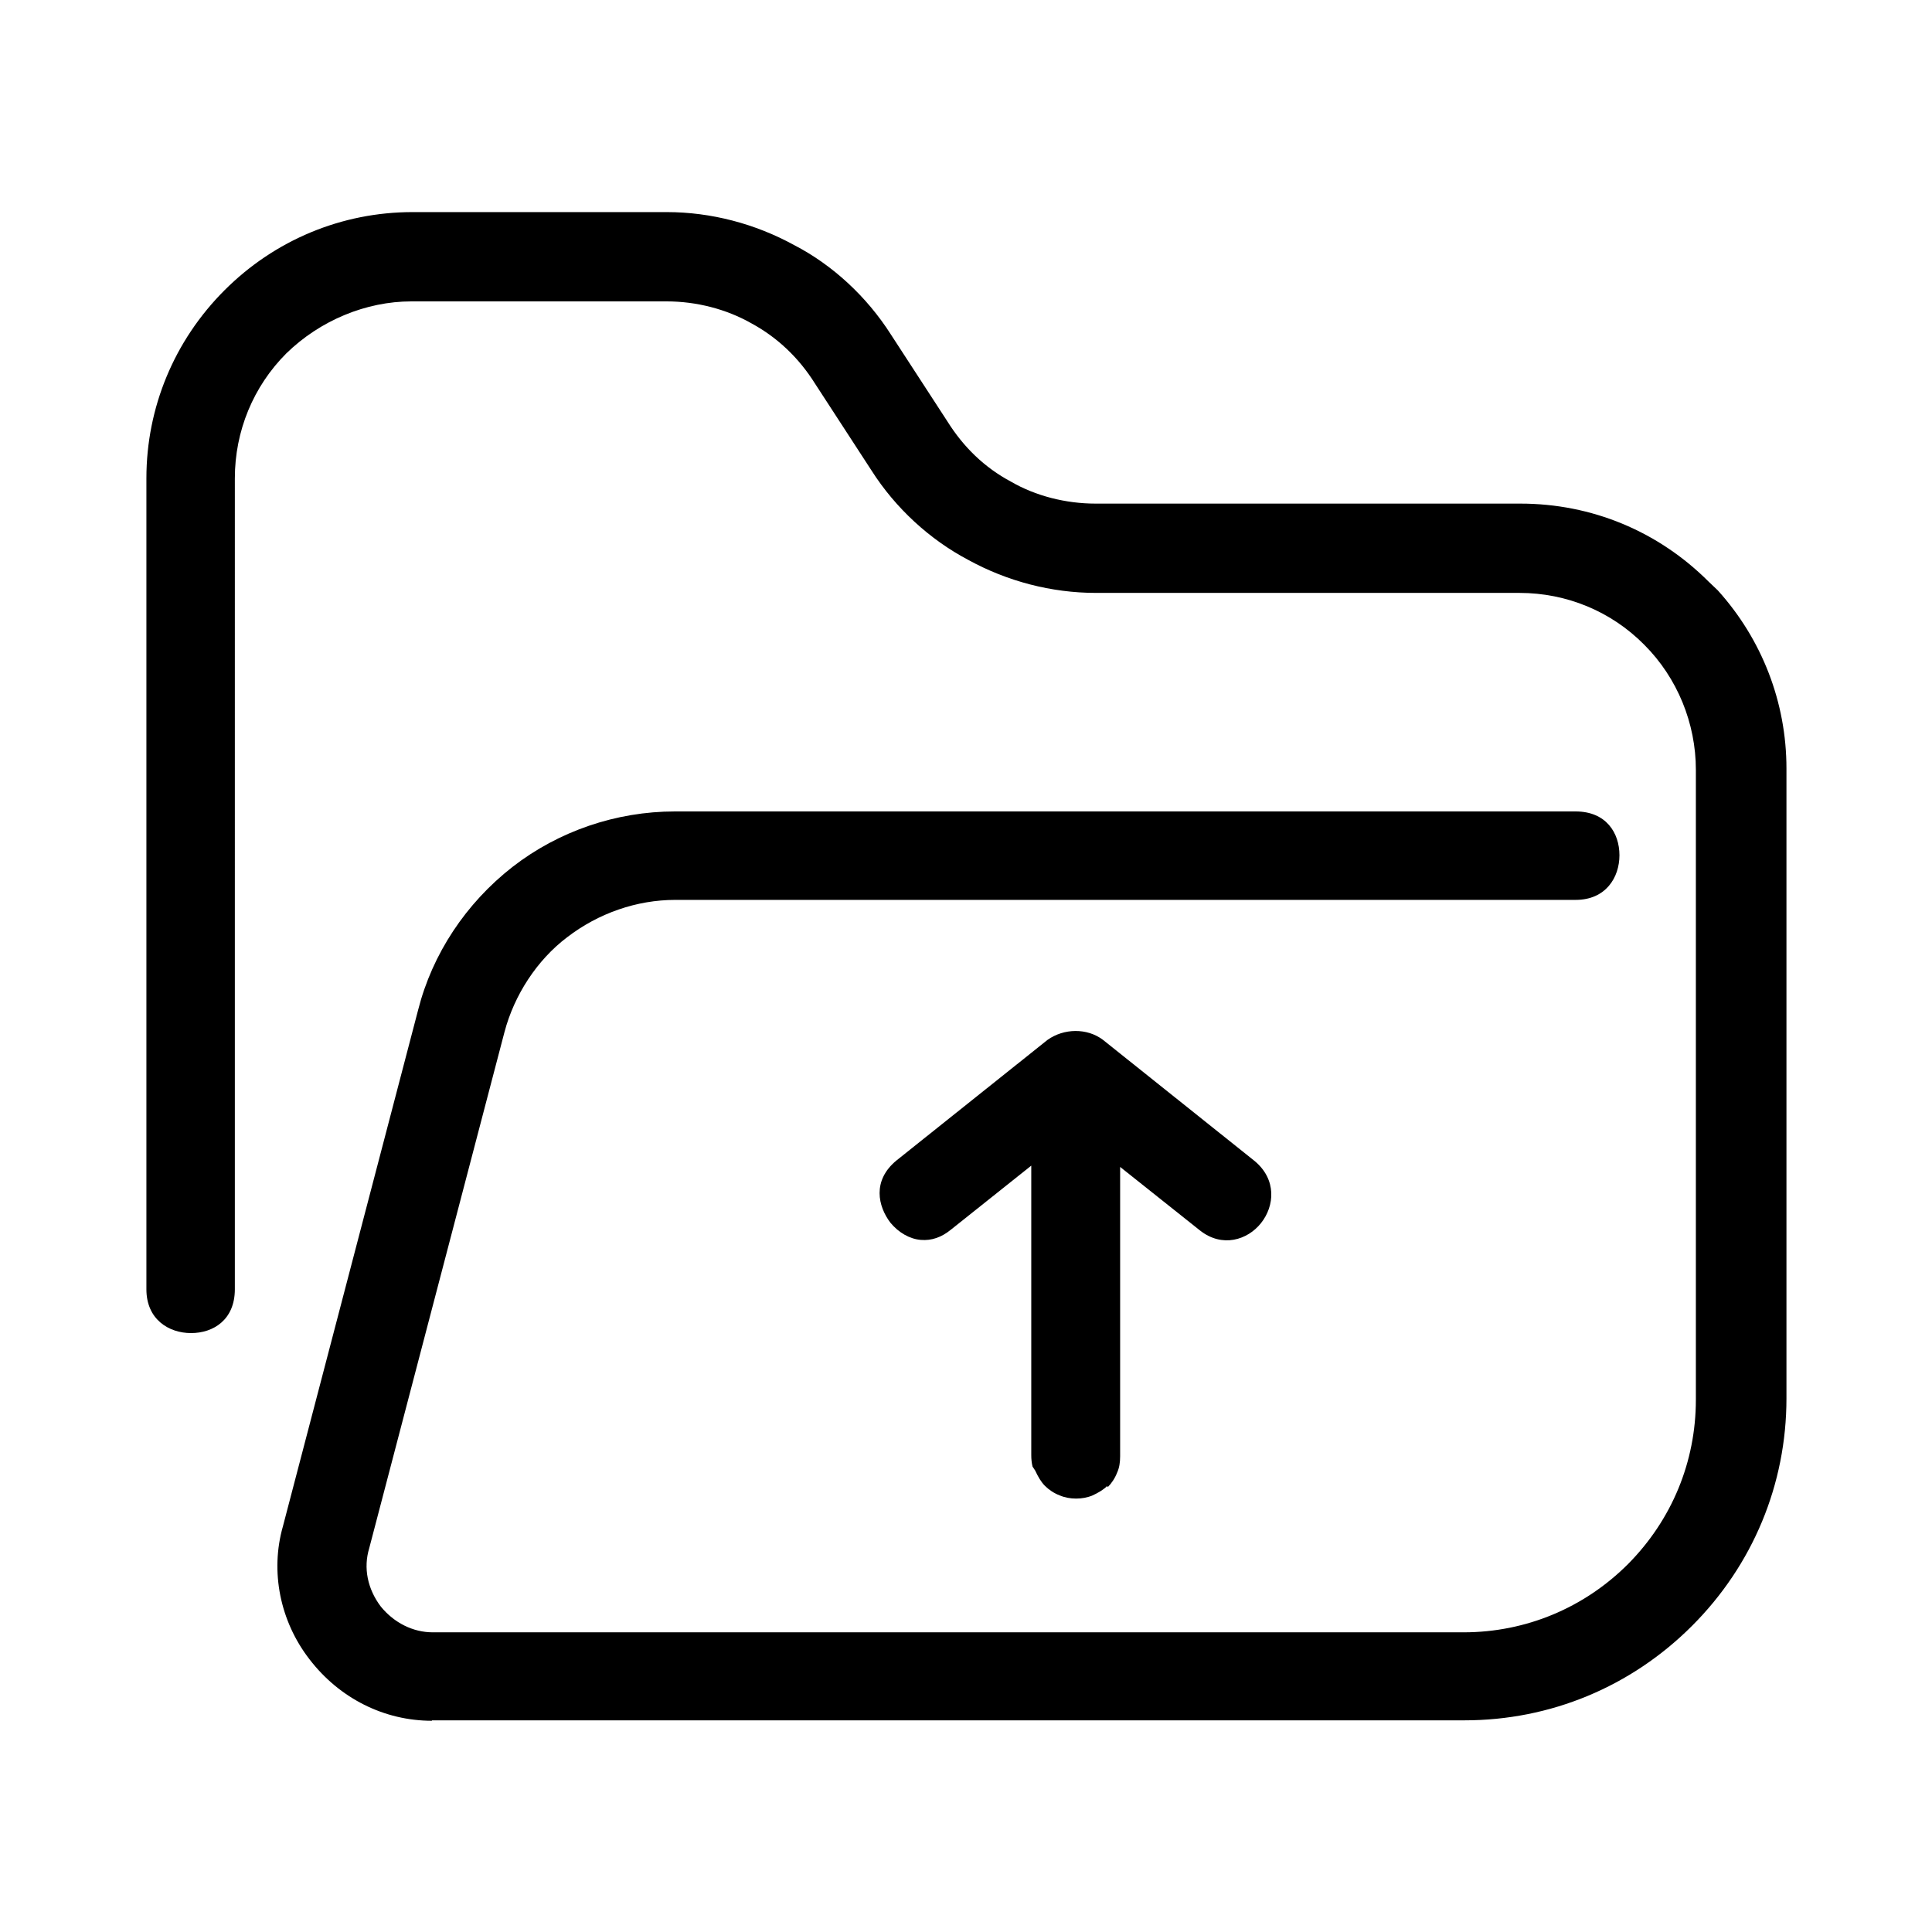 <?xml version="1.0" encoding="UTF-8"?>
<svg id="Layer_1" data-name="Layer 1" xmlns="http://www.w3.org/2000/svg" viewBox="0 0 45 45">
  <path d="M25.8,34.64c.09-.09.17-.21.22-.34.05-.11.07-.23.07-.38v-6.74l1.86,1.48c.52.41,1.11.22,1.42-.17.32-.4.37-1.02-.15-1.45l-3.53-2.82c-.37-.28-.91-.27-1.29,0l-3.52,2.81c-.57.47-.43,1.07-.14,1.45.19.23.45.38.71.4.25.02.48-.06.7-.24l1.87-1.49v6.74c0,.1.01.19.03.27l.06.09c.07.15.14.27.23.36.09.09.21.17.34.22.23.1.54.1.77,0,.13-.06.25-.13.34-.22Z"/>
  <path d="M10.06,40.07h24.05c2,0,3.88-.78,5.3-2.2,1.42-1.42,2.2-3.3,2.2-5.3v-14.67c0-1.54-.57-3.01-1.6-4.15l-.21-.2c-1.18-1.18-2.73-1.82-4.39-1.82h-9.89c-.7,0-1.4-.18-1.97-.51-.62-.33-1.11-.81-1.48-1.4l-1.32-2.03c-.56-.88-1.36-1.62-2.25-2.08-.91-.5-1.94-.77-2.97-.77h-5.92c-1.65,0-3.21.65-4.38,1.82-1.17,1.17-1.82,2.73-1.82,4.38v18.89c0,.7.52,1.02,1.04,1.02s1.02-.31,1.02-1.02V11.14c0-1.1.43-2.14,1.2-2.91.79-.77,1.86-1.21,2.91-1.21h5.95c.69,0,1.39.18,1.97.51.61.33,1.11.81,1.48,1.4l1.32,2.03c.56.88,1.36,1.61,2.25,2.08.91.5,1.94.77,2.98.77h9.86c1.1,0,2.14.43,2.91,1.21.77.77,1.2,1.83,1.2,2.91v14.67c0,1.45-.56,2.8-1.58,3.83-1.02,1.02-2.38,1.59-3.83,1.59H10.08c-.46,0-.9-.22-1.21-.6-.31-.41-.41-.9-.27-1.36l3.15-12.02c.23-.87.76-1.68,1.46-2.21.73-.56,1.62-.87,2.52-.87h20.97c.7,0,1.02-.52,1.02-1.04s-.31-1.02-1.02-1.02H15.72c-1.37,0-2.71.46-3.78,1.29-1.09.85-1.87,2.03-2.2,3.33l-3.15,12.03c-.3,1.05-.07,2.21.62,3.1.7.91,1.74,1.43,2.85,1.43Z"/>
</svg>